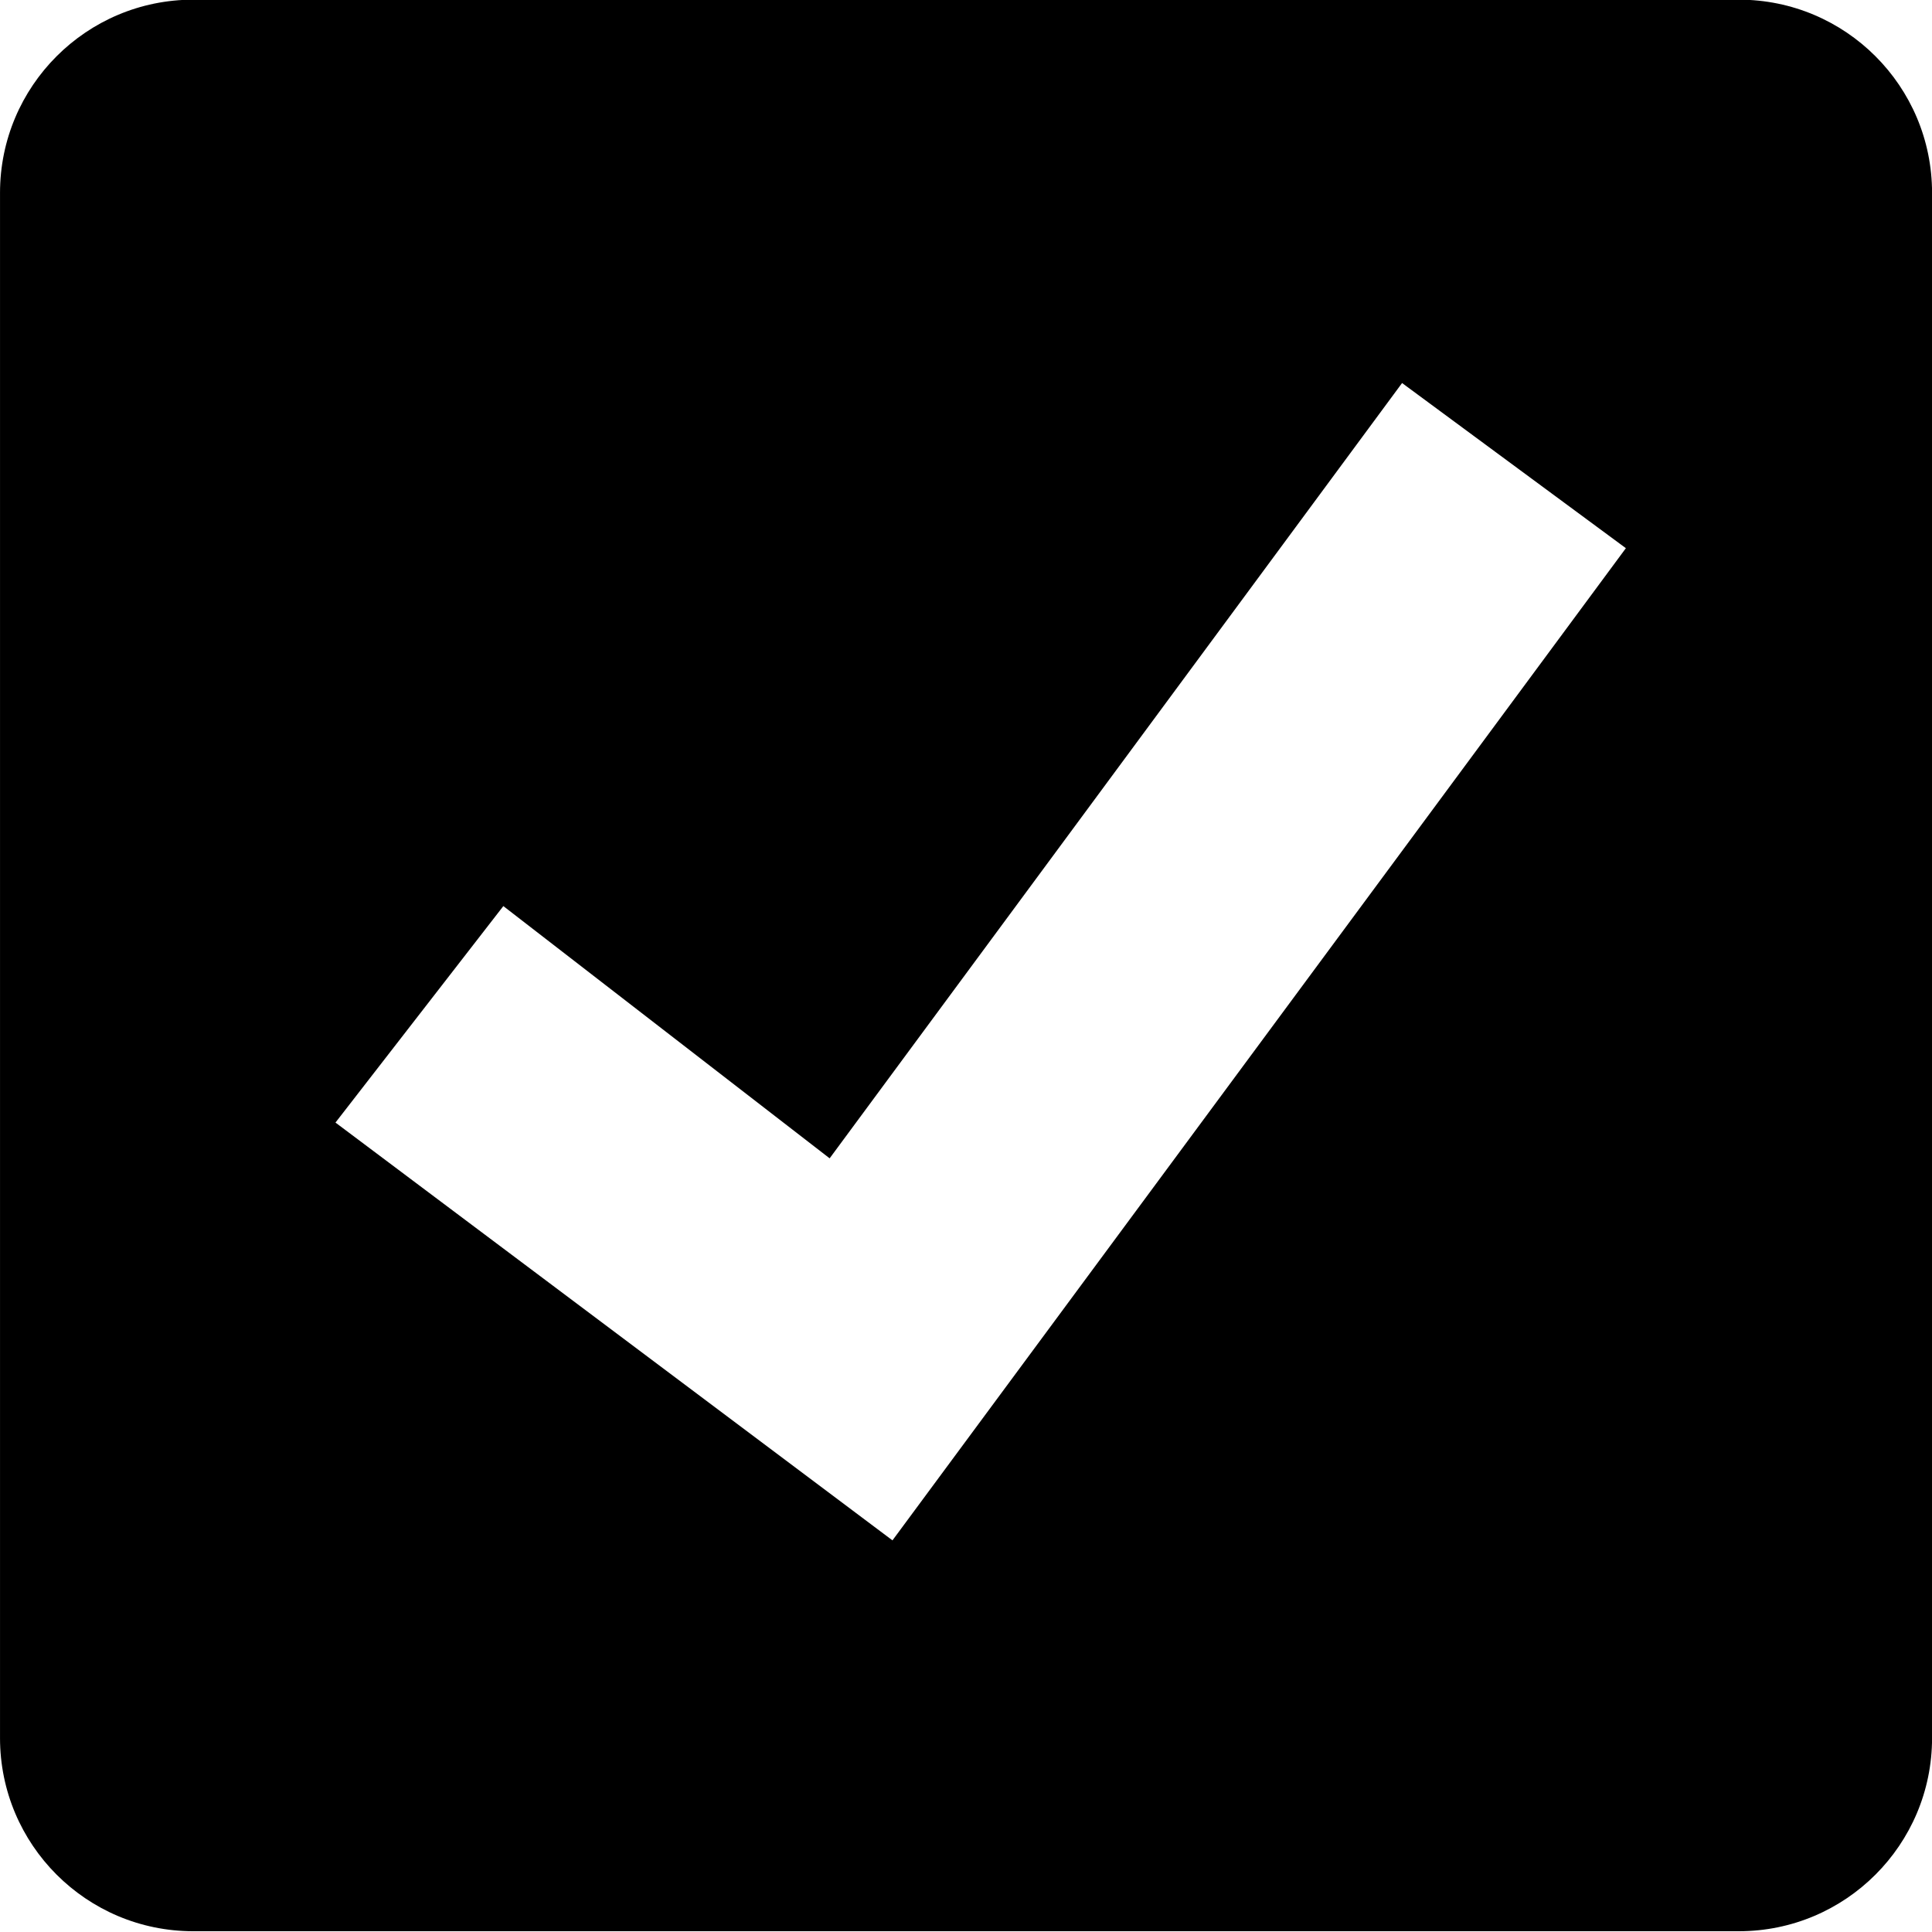 <?xml version="1.0" encoding="UTF-8" standalone="no"?>
<svg width="100px" height="100px" viewBox="0 0 100 100" version="1.1" xmlns="http://www.w3.org/2000/svg" xmlns:xlink="http://www.w3.org/1999/xlink" xmlns:sketch="http://www.bohemiancoding.com/sketch/ns">
    <!-- Generator: Sketch 3.0.4 (8053) - http://www.bohemiancoding.com/sketch -->
    <title>signature-verified</title>
    <desc>Created with Sketch.</desc>
    <defs></defs>
    <g id="Page-1" stroke="none" stroke-width="1" fill="none" fill-rule="evenodd" sketch:type="MSPage">
        <g id="signature-verified" sketch:type="MSArtboardGroup" fill="#000000">
            <path d="M90.003,-0.017 L10.001,-0.017 C4.478,-0.017 0.001,4.46 0.001,9.983 L0.001,89.96 C0.001,95.483 4.478,99.96 10.001,99.96 L90.003,99.96 C95.526,99.96 100.003,95.483 100.003,89.96 L100.003,9.983 C100.003,4.46 95.526,-0.017 90.003,-0.017 L90.003,-0.017 Z M46.194,79.729 L17.364,58.104 L26.053,46.899 L42.942,59.955 L72.571,19.826 L84.155,28.374 L46.194,79.729 L46.194,79.729 Z" sketch:type="MSShapeGroup"></path>
        </g>
    </g>
</svg>